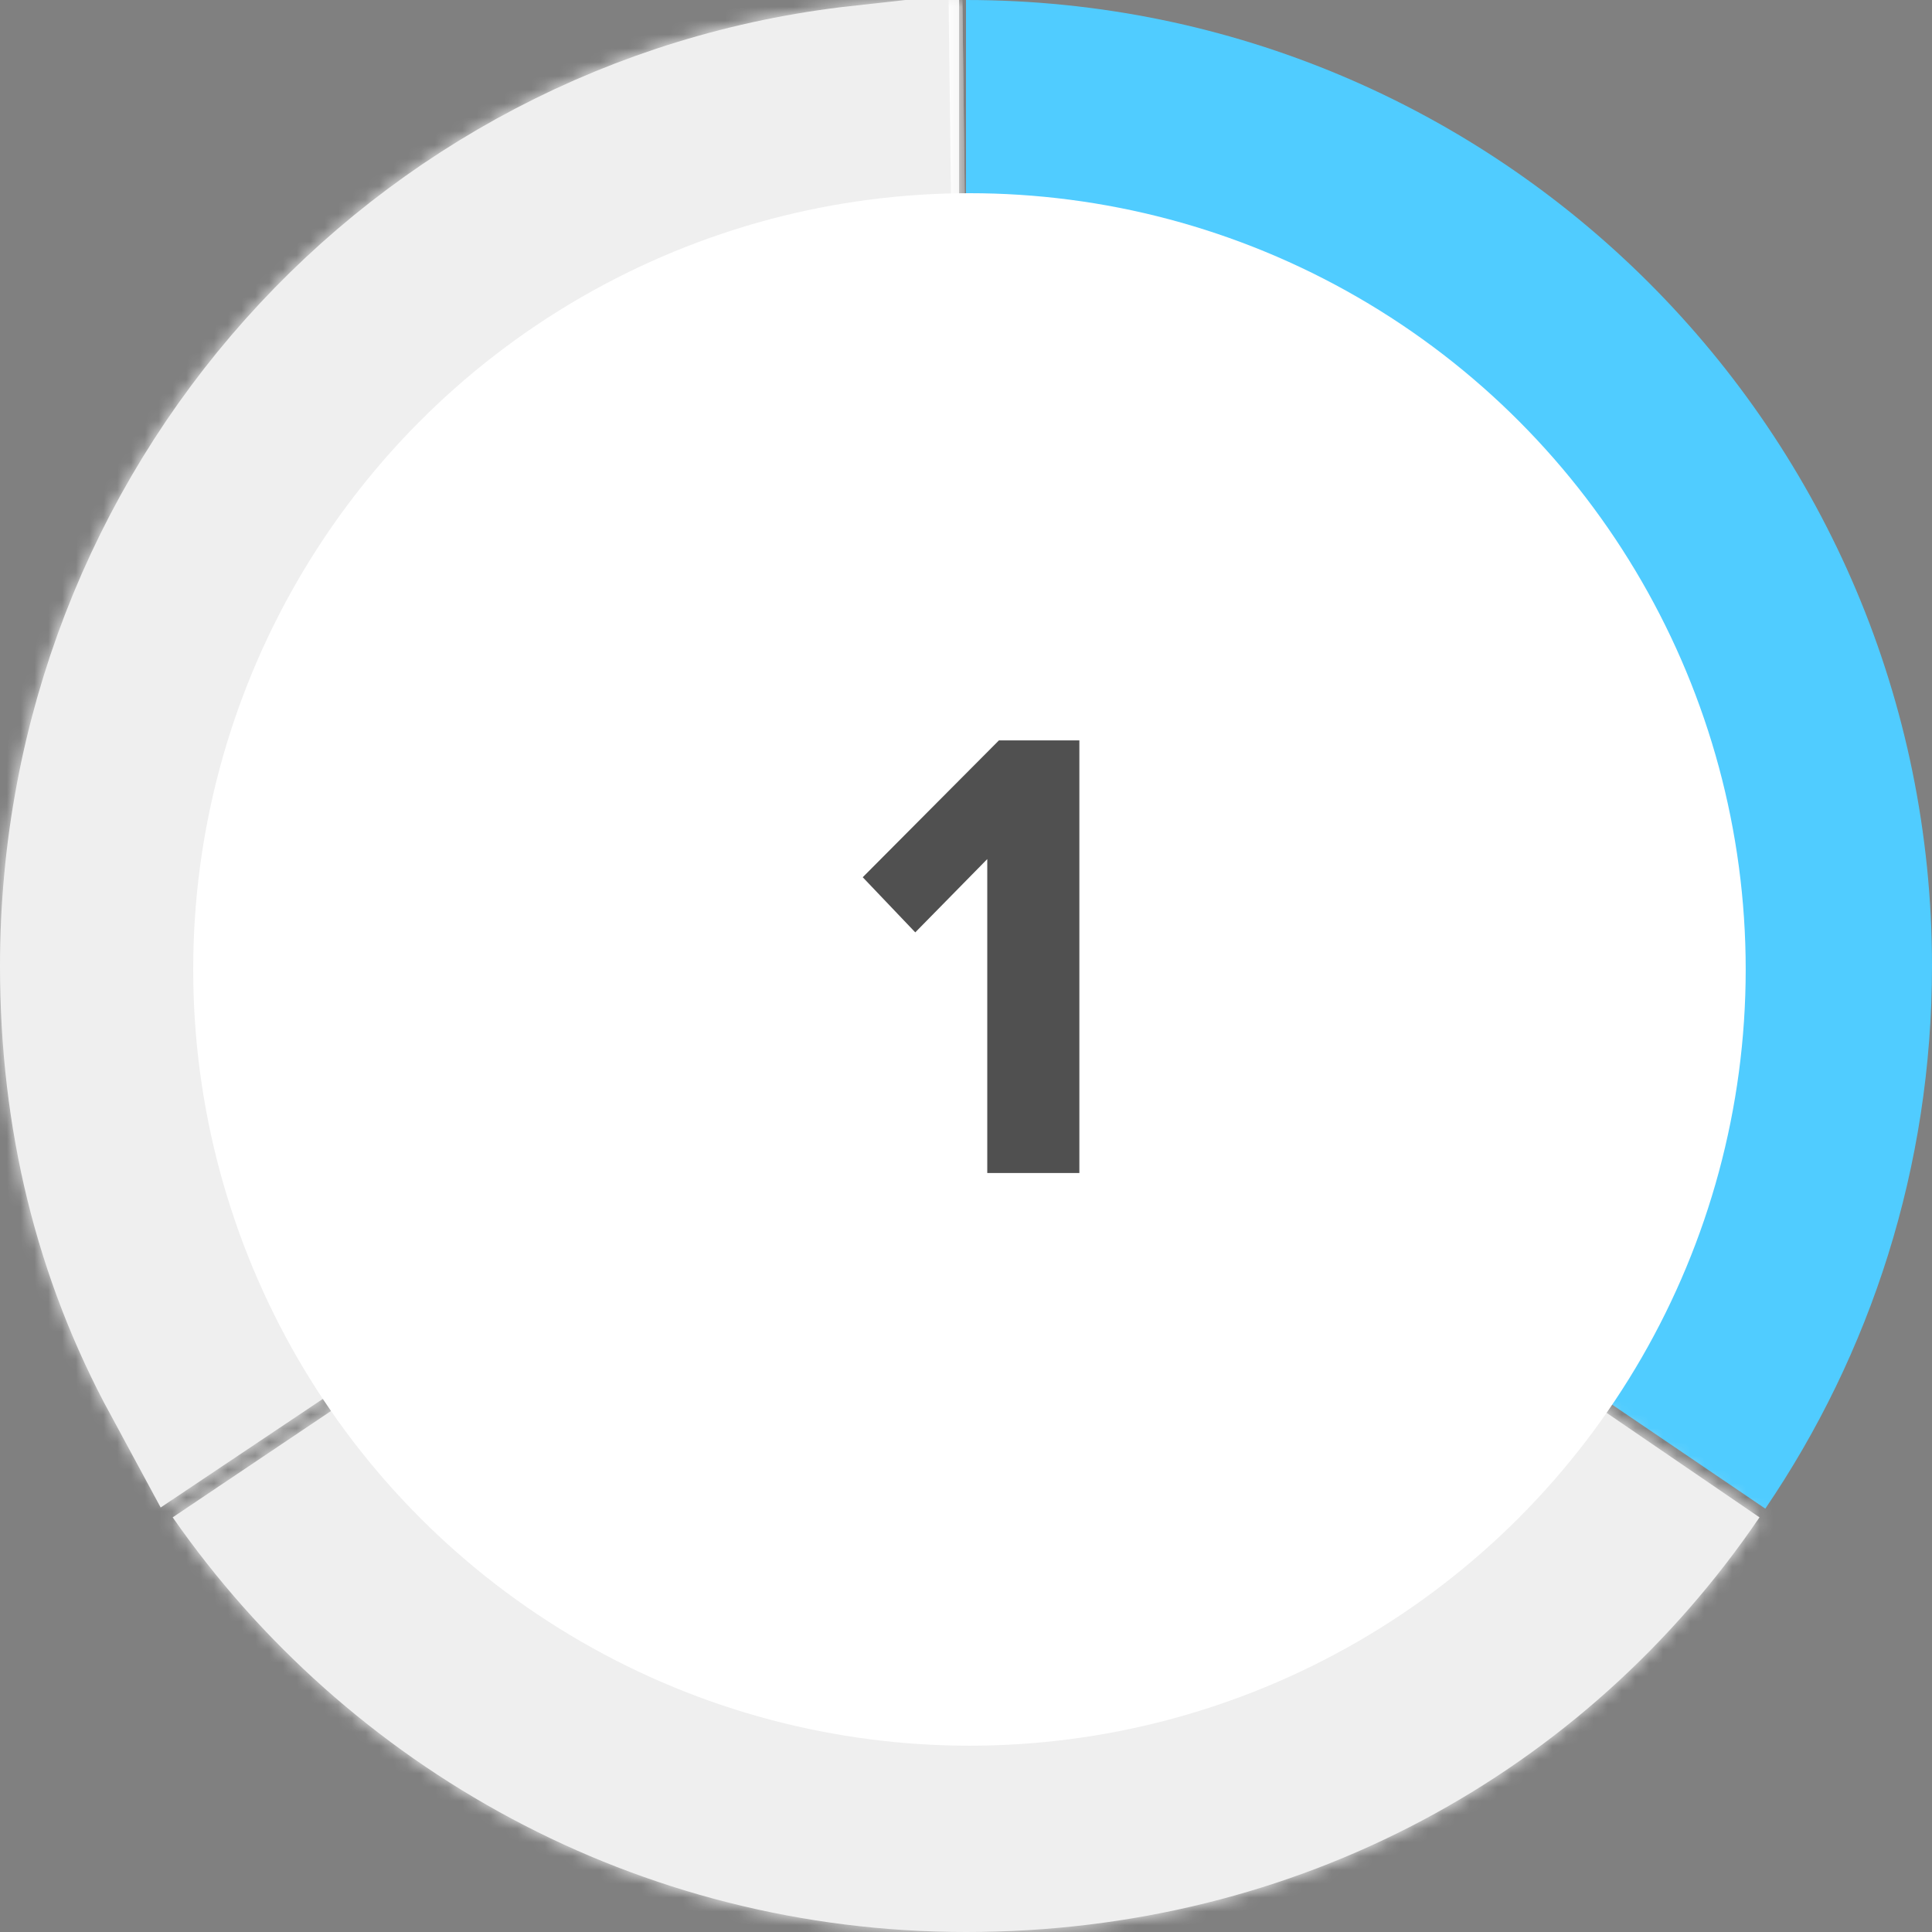 <?xml version="1.0" encoding="UTF-8"?>
<svg width="140px" height="140px" viewBox="0 0 140 140" version="1.1" xmlns="http://www.w3.org/2000/svg" xmlns:xlink="http://www.w3.org/1999/xlink">
    <rect x="0" y="0" width="140" height="140" fill="#808080" stroke="none"/>
    <!-- Generator: Sketch 46.2 (44496) - http://www.bohemiancoding.com/sketch -->
    <title>Artboard 4</title>
    <desc>Created with Sketch.</desc>
    <defs>
        <path d="M127.92,109.322 C135.544,98.114 140,84.577 140,70 C140,31.34 108.66,0 70,0 L70,70 L127.92,109.322 Z" id="path-1"></path>
        <path d="M69.5,70.5 L69.5,0 C30.84,0 0,31.34 0,70 C0,84.804 4.158,97.692 12,109 L69.5,70.5 Z" id="path-3"></path>
        <polygon id="path-5" points="-7.761 -20 69.5 -20 70.668 77.174 -23.25 134.125"></polygon>
        <path d="M70,140 C94.083,140 114.905,128.47 127.5,109.953 L70.5,71 L12.514,109.953 C25.16,128.115 46.192,140 70,140 Z" id="path-6"></path>
        <path d="M181.13,129.25 L147.935,142.5 C-94.834,179.074 -216.479,197.074 -217,196.5 C-217.521,195.926 -114.376,153.752 92.435,69.977 L181.13,129.25 Z" id="path-8"></path>
    </defs>
    <g id="Page-1" stroke="none" stroke-width="1" fill="none" fill-rule="evenodd">
        <g id="Artboard-4">
            <g id="Group-6-Copy">
                <g id="Group-13-Copy">
                    <mask id="mask-2" fill="white">
                        <use xlink:href="#path-1"></use>
                    </mask>
                    <use id="Oval" fill="#50CCFF" xlink:href="#path-1"></use>
                    <mask id="mask-4" fill="white">
                        <use xlink:href="#path-3"></use>
                    </mask>
                    <path stroke="#EFEFEF" stroke-width="14" d="M62.5,66.763 L62.5,7.386 C31.149,10.867 7,37.477 7,70 C7,80.712 9.385,90.355 14.139,99.143 L62.5,66.763 Z"></path>
                    <g id="Path" mask="url(#mask-4)">
                        <use fill="#EFEFEF" fill-rule="evenodd" xlink:href="#path-5"></use>
                        <path stroke="#FFFFFF" stroke-width="1" d="M-7.309,-19.5 L-22.652,133.178 L70.165,76.894 L69.006,-19.5 L-7.309,-19.5 Z"></path>
                    </g>
                    <mask id="mask-7" fill="white">
                        <use xlink:href="#path-6"></use>
                    </mask>
                    <use id="Oval-Copy-2" fill="#EFEFEF" xlink:href="#path-6"></use>
                    <g id="Rectangle-7" mask="url(#mask-7)">
                        <use fill="#EFEFEF" fill-rule="evenodd" xlink:href="#path-8"></use>
                        <path stroke="#FFFFFF" stroke-width="1" d="M180.063,129.138 L92.377,70.54 C-10.905,112.378 -88.312,143.832 -139.843,164.902 C-165.628,175.445 -184.935,183.388 -197.761,188.731 C-204.173,191.402 -208.966,193.423 -212.138,194.794 C-212.983,195.159 -213.713,195.478 -214.327,195.75 C-213.48,195.647 -212.435,195.513 -211.192,195.349 C-207.344,194.84 -201.603,194.042 -193.969,192.953 C-178.699,190.775 -155.859,187.435 -125.448,182.936 C-64.636,173.937 26.448,160.297 147.803,142.014 L180.063,129.138 Z"></path>
                    </g>
                </g>
            </g>
            <circle id="Oval" fill="#FFFFFF" fill-rule="nonzero" cx="70.25" cy="70.25" r="56.25"></circle>
            <polygon id="1" fill="#505050" points="78.215 85 78.215 53.651 72.387 53.651 62.517 63.568 66.324 67.563 71.541 62.252 71.541 85"></polygon>
        </g>
    </g>
</svg>